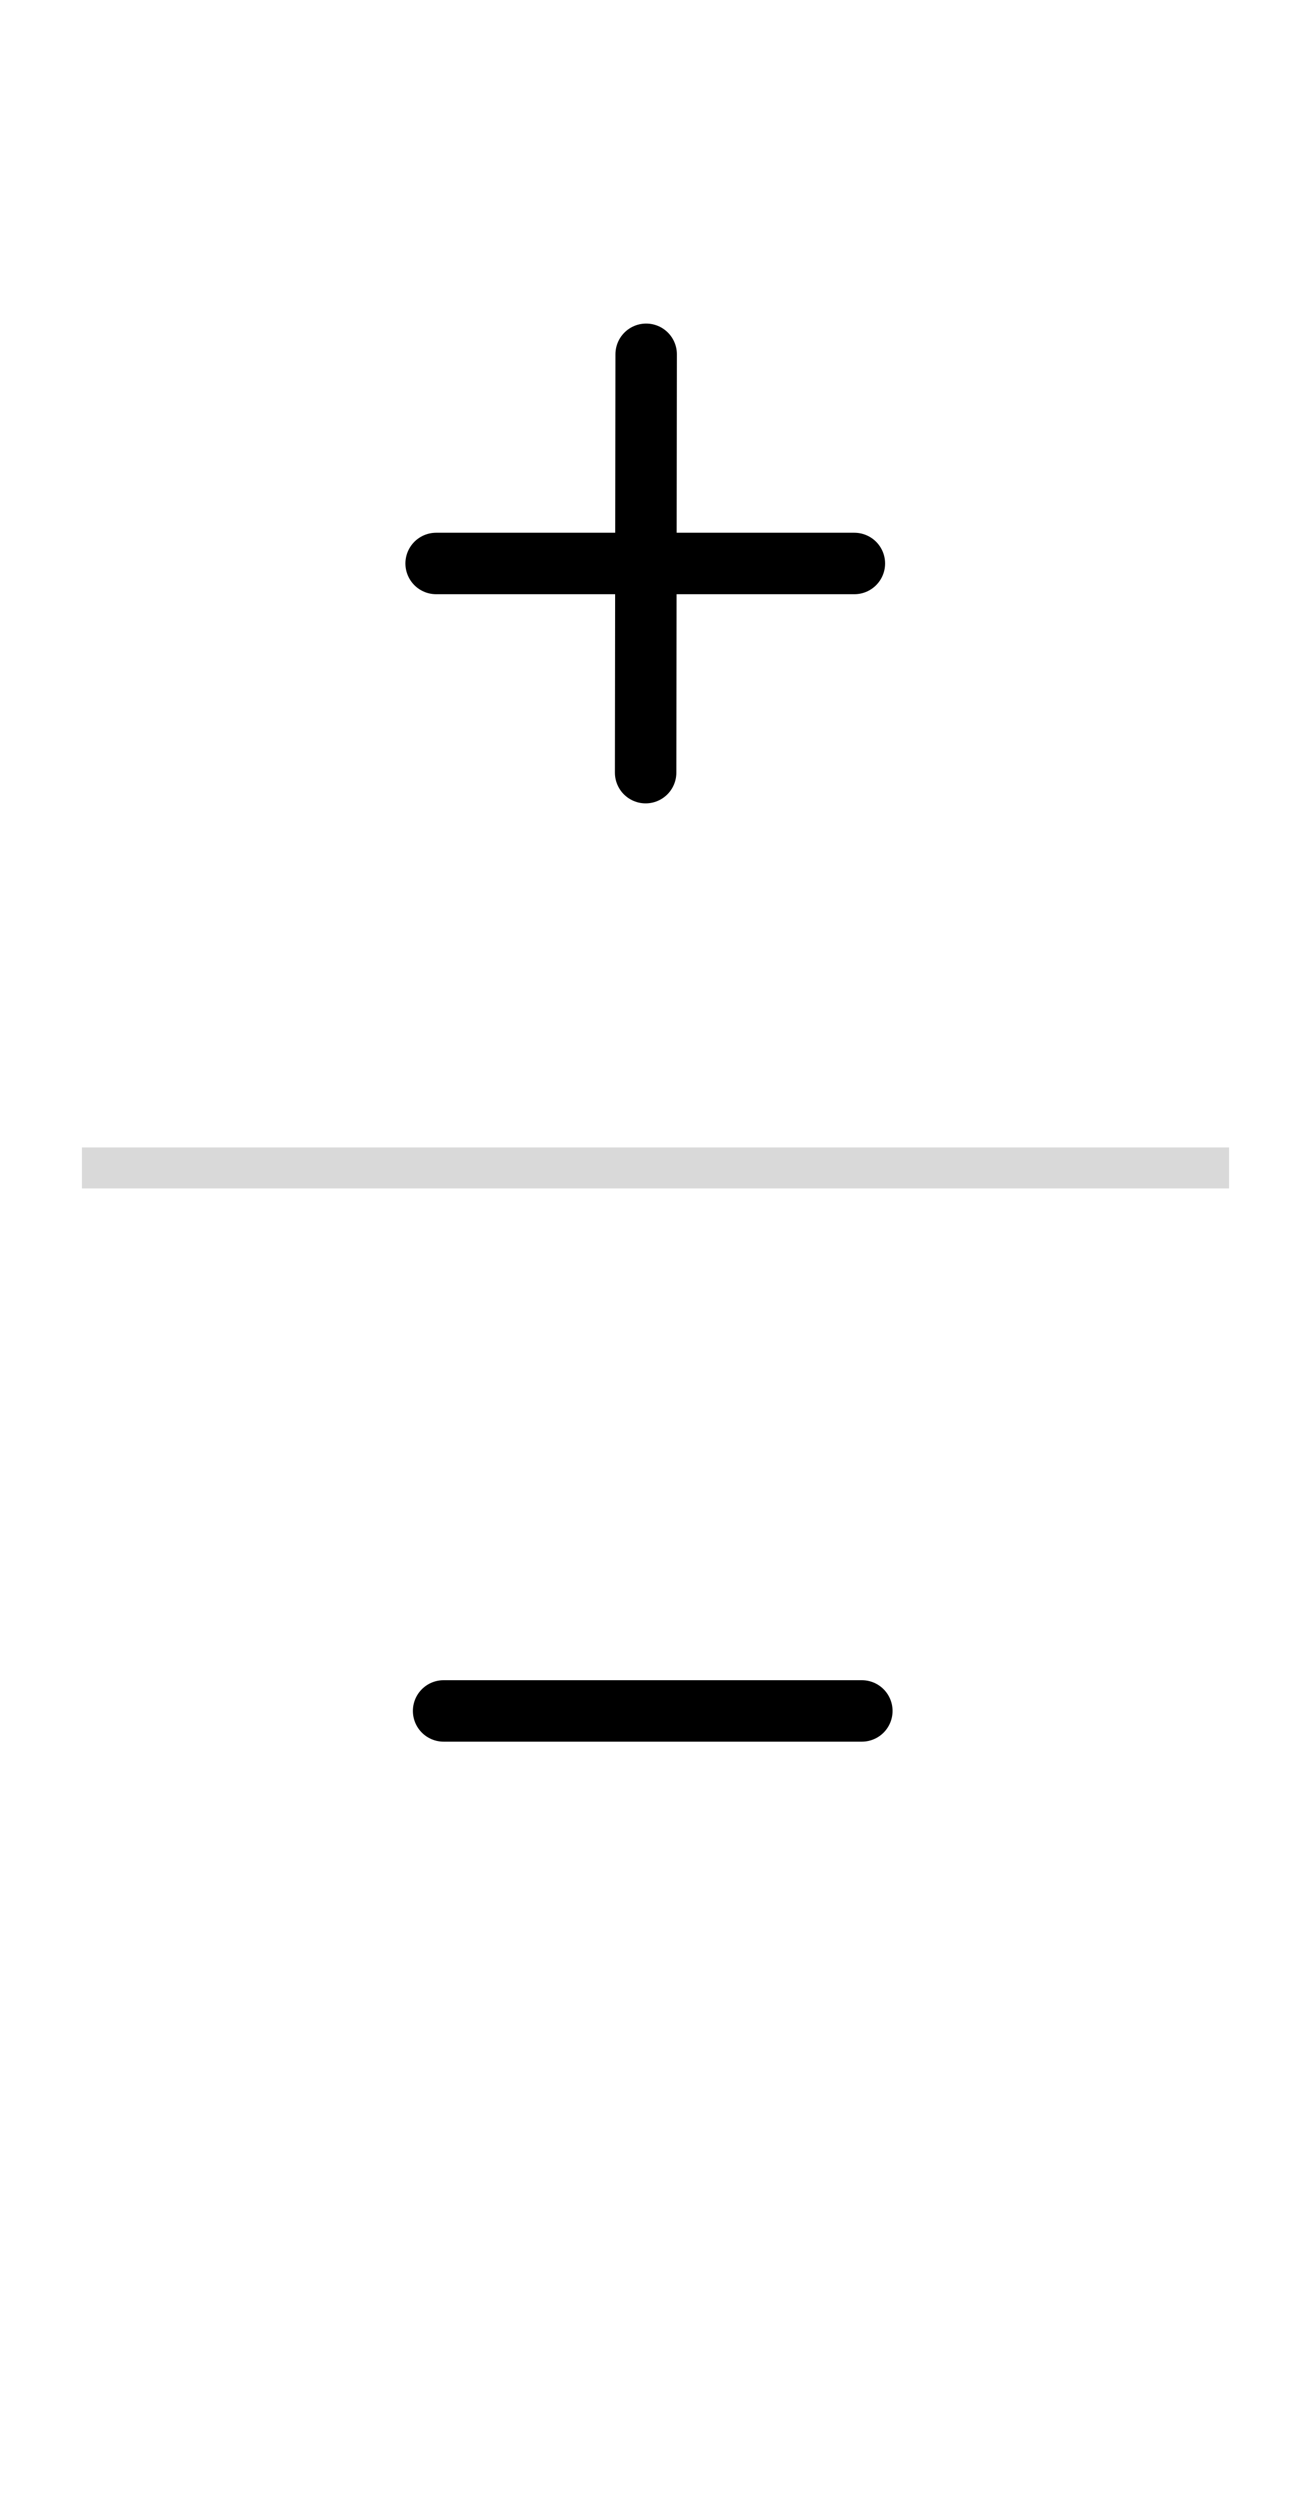 <svg width="64" height="122" viewBox="0 0 64 122" fill="none" xmlns="http://www.w3.org/2000/svg">
<g filter="url(#filter0_d_78_407)">
<path d="M4 5C4 2.239 6.239 0 9 0H55C57.761 0 60 2.239 60 5V56H4V5Z" fill="white"/>
</g>
<g filter="url(#filter1_d_78_407)">
<path d="M4 109C4 111.761 6.239 114 9 114H55C57.761 114 60 111.761 60 109V58H4V109Z" fill="white"/>
</g>
<rect x="4" y="56" width="56" height="2" fill="#D9D9D9"/>
<path d="M14 66H49V101H14V66Z" fill="white" fill-opacity="0.01"/>
<path d="M21.656 83.5H42.073" stroke="black" stroke-width="3" stroke-linecap="round" stroke-linejoin="round"/>
<path d="M14 10H49V45H14V10Z" fill="white" fill-opacity="0.01"/>
<path d="M31.544 17.291L31.518 37.708" stroke="black" stroke-width="3" stroke-linecap="round" stroke-linejoin="round"/>
<path d="M21.291 27.5H41.708" stroke="black" stroke-width="3" stroke-linecap="round" stroke-linejoin="round"/>
<defs>
<filter id="filter0_d_78_407" x="0" y="0" width="64" height="64" filterUnits="userSpaceOnUse" color-interpolation-filters="sRGB">
<feFlood flood-opacity="0" result="BackgroundImageFix"/>
<feColorMatrix in="SourceAlpha" type="matrix" values="0 0 0 0 0 0 0 0 0 0 0 0 0 0 0 0 0 0 127 0" result="hardAlpha"/>
<feOffset dy="4"/>
<feGaussianBlur stdDeviation="2"/>
<feComposite in2="hardAlpha" operator="out"/>
<feColorMatrix type="matrix" values="0 0 0 0 0 0 0 0 0 0 0 0 0 0 0 0 0 0 0.25 0"/>
<feBlend mode="normal" in2="BackgroundImageFix" result="effect1_dropShadow_78_407"/>
<feBlend mode="normal" in="SourceGraphic" in2="effect1_dropShadow_78_407" result="shape"/>
</filter>
<filter id="filter1_d_78_407" x="0" y="58" width="64" height="64" filterUnits="userSpaceOnUse" color-interpolation-filters="sRGB">
<feFlood flood-opacity="0" result="BackgroundImageFix"/>
<feColorMatrix in="SourceAlpha" type="matrix" values="0 0 0 0 0 0 0 0 0 0 0 0 0 0 0 0 0 0 127 0" result="hardAlpha"/>
<feOffset dy="4"/>
<feGaussianBlur stdDeviation="2"/>
<feComposite in2="hardAlpha" operator="out"/>
<feColorMatrix type="matrix" values="0 0 0 0 0 0 0 0 0 0 0 0 0 0 0 0 0 0 0.25 0"/>
<feBlend mode="normal" in2="BackgroundImageFix" result="effect1_dropShadow_78_407"/>
<feBlend mode="normal" in="SourceGraphic" in2="effect1_dropShadow_78_407" result="shape"/>
</filter>
</defs>
</svg>
